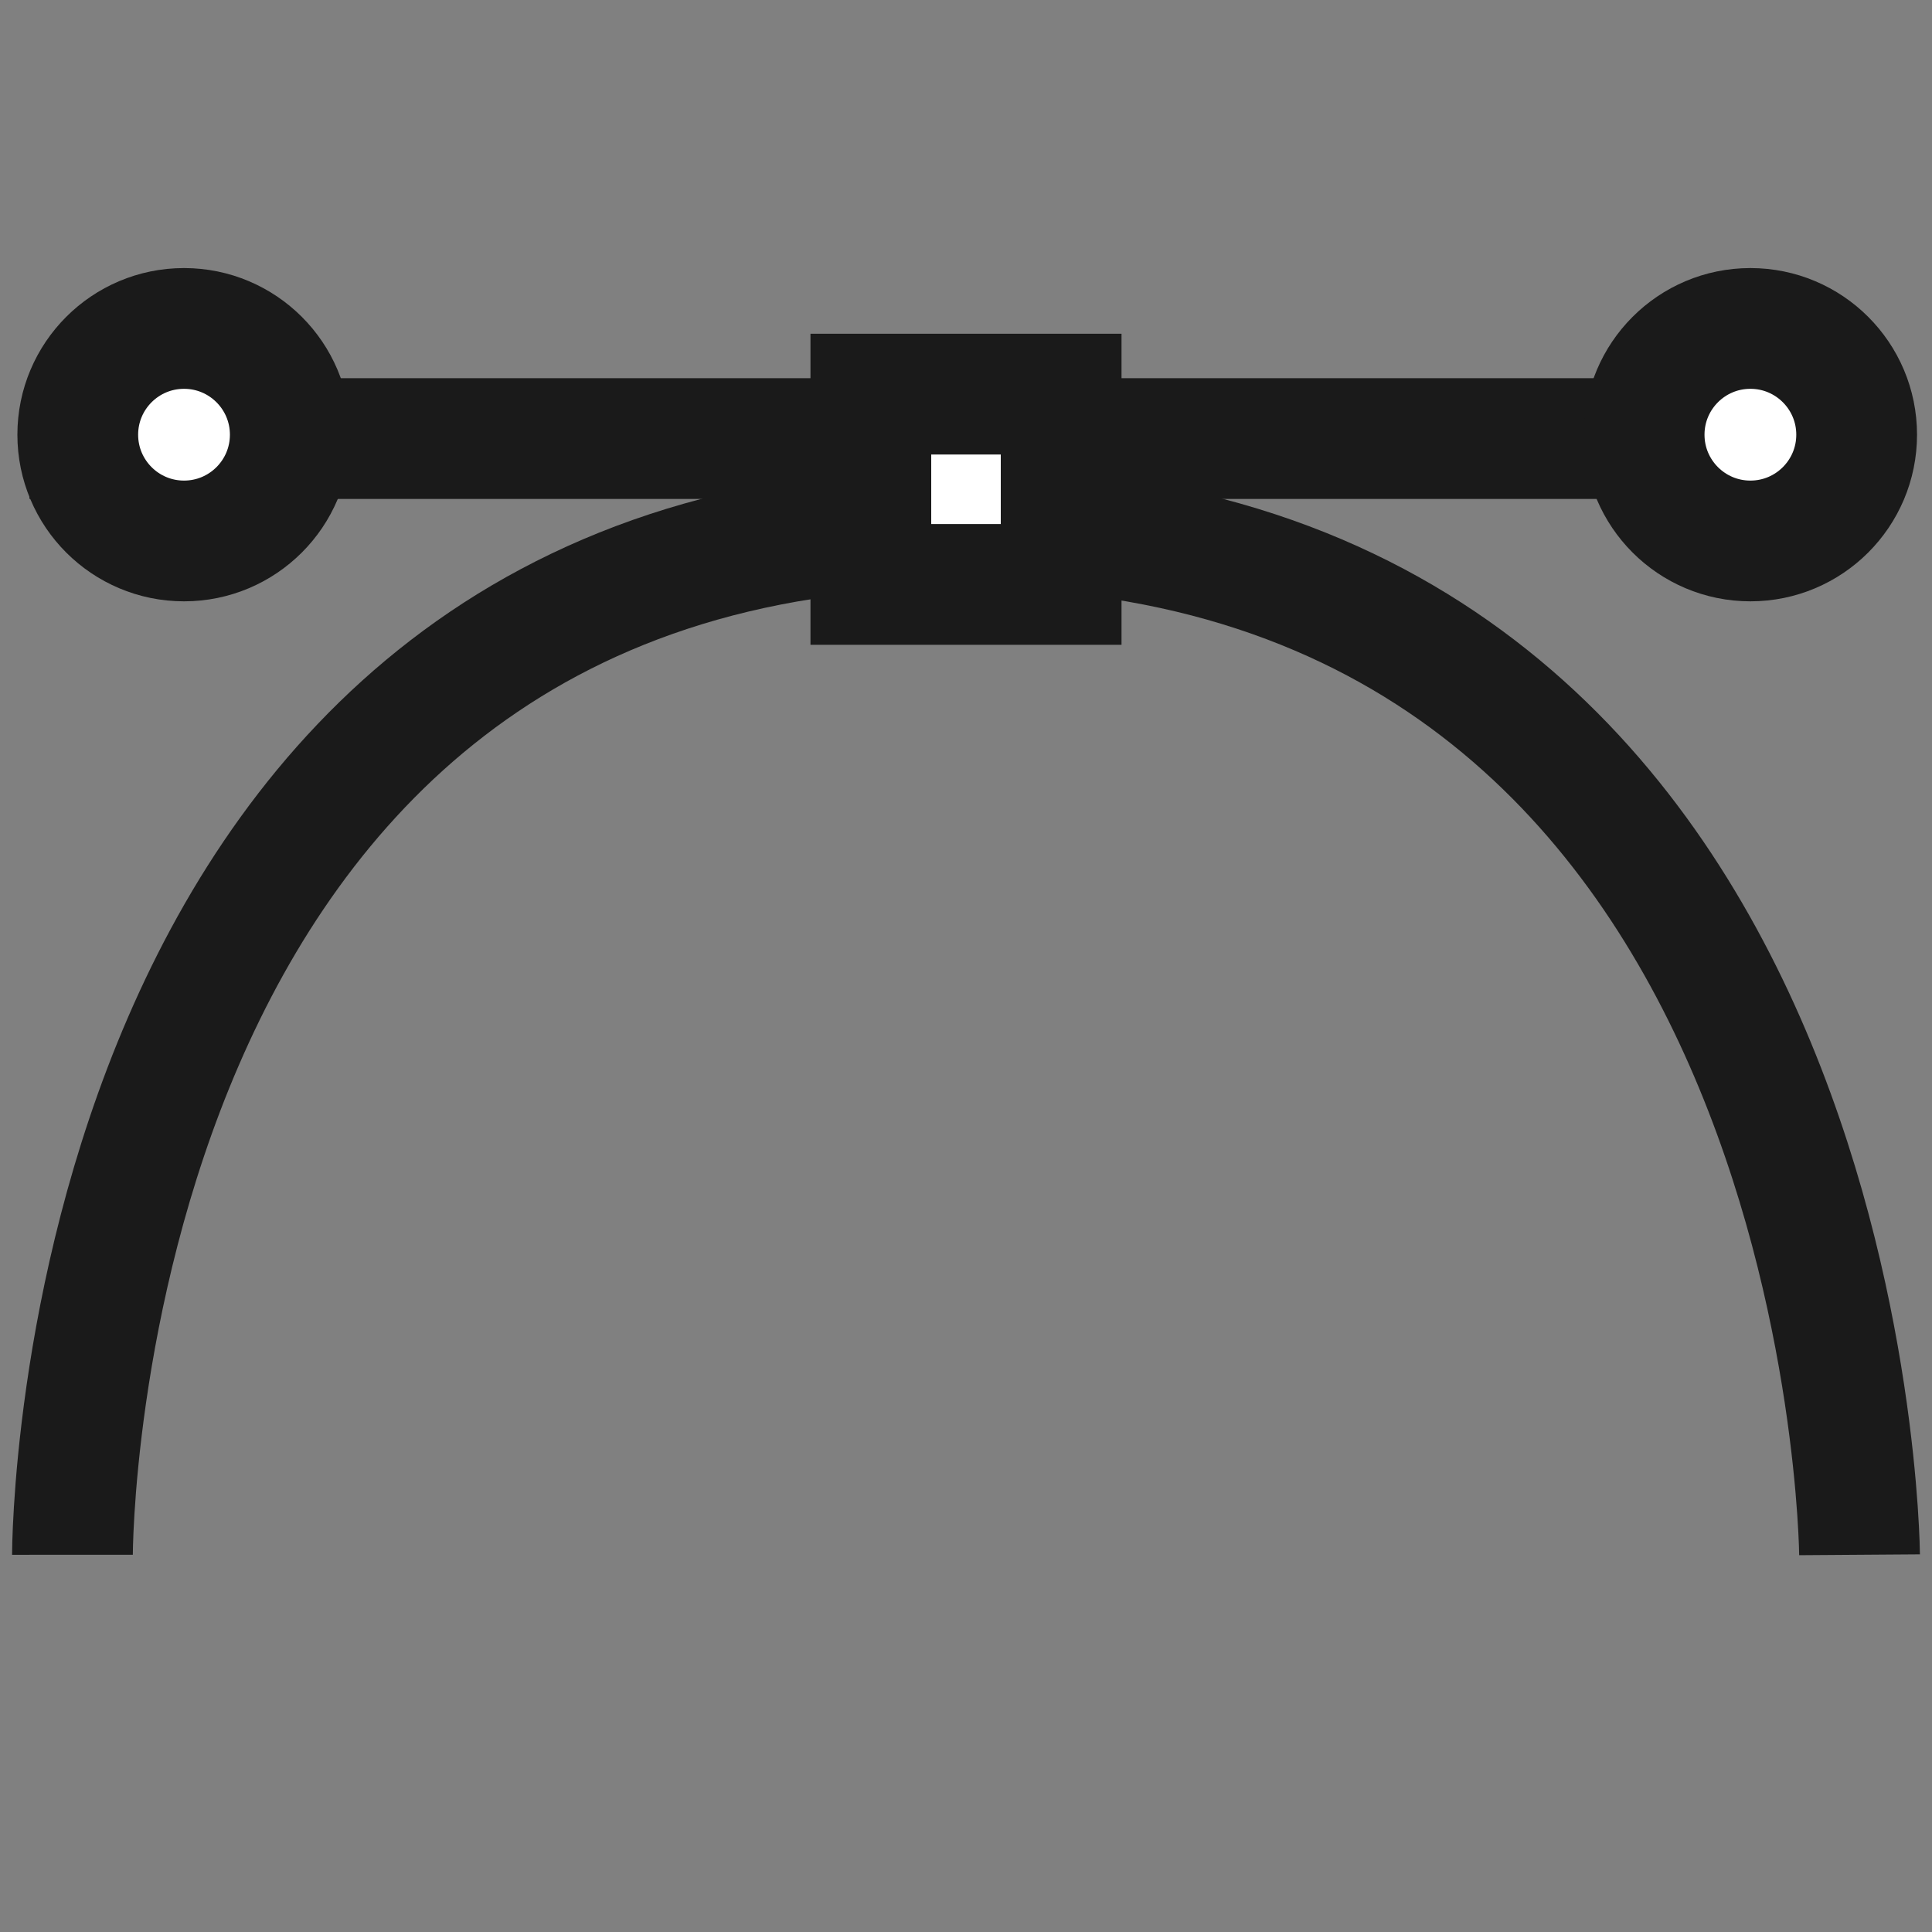 <?xml version="1.0" encoding="utf-8"?>
<!-- Generator: Adobe Illustrator 27.2.0, SVG Export Plug-In . SVG Version: 6.00 Build 0)  -->
<svg version="1.1" id="Layer_1" xmlns="http://www.w3.org/2000/svg" xmlns:xlink="http://www.w3.org/1999/xlink" x="0px" y="0px"
	 viewBox="0 0 400 400" style="enable-background:new 0 0 400 400;" xml:space="preserve">
<rect x="0" y="0" width="400" height="400" fill="#808080" stroke="none"/>
<style type="text/css">
	.st0{fill:none;stroke:#1A1A1A;stroke-width:25;stroke-miterlimit:10;}
	.st1{fill:#FFFFFF;stroke:#1A1A1A;stroke-width:25;stroke-miterlimit:10;}
</style>
<path class="st0" d="M200,245.4"/>
<path class="st0" d="M200,238"/>
<path class="st0" d="M200,245.1"/>
<path class="st0" d="M15,321.9c0,0-0.1-212.7,184.2-212.7S385,321.9,385,321.9"/>
<line class="st0" x1="6.1" y1="90.8" x2="394" y2="90.8"/>
<rect x="180.3" y="81.6" class="st1" width="39.4" height="39.4"/>
<circle class="st1" cx="38.1" cy="90" r="22"/>
<circle class="st1" cx="362.4" cy="90" r="22"/>
</svg>
